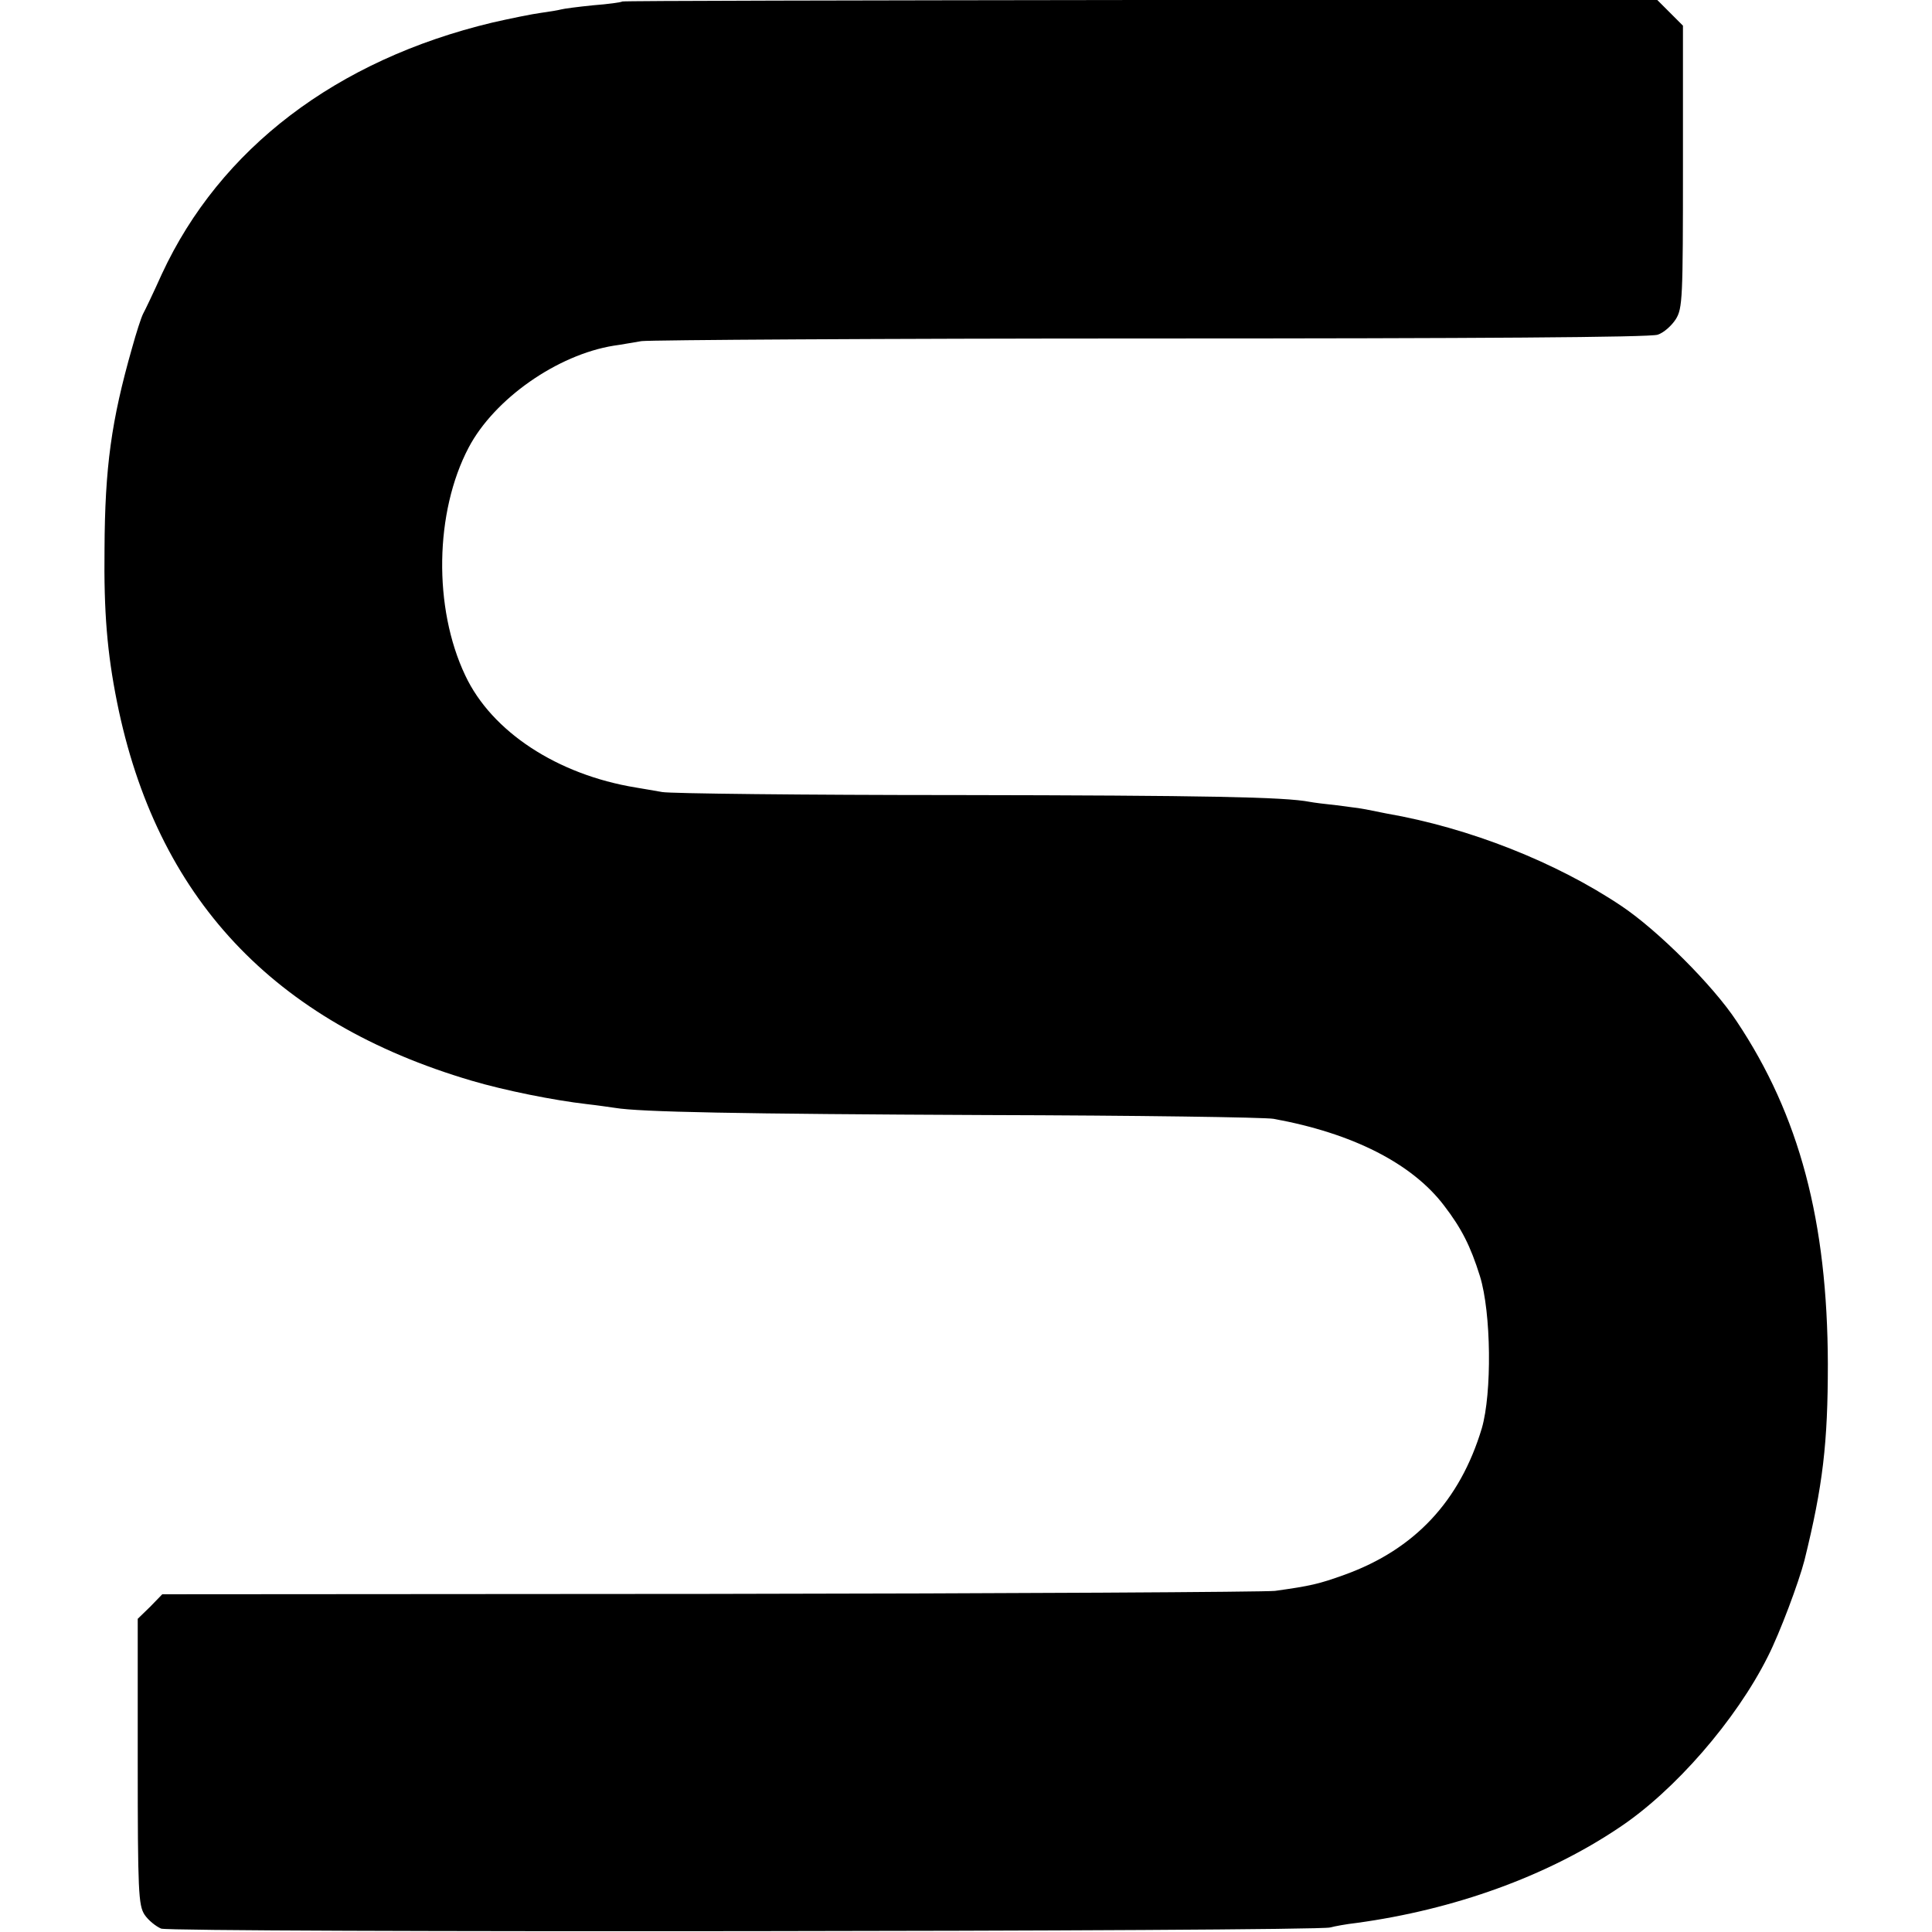 <?xml version="1.0" standalone="no"?>
<!DOCTYPE svg PUBLIC "-//W3C//DTD SVG 20010904//EN"
 "http://www.w3.org/TR/2001/REC-SVG-20010904/DTD/svg10.dtd">
<svg version="1.0" xmlns="http://www.w3.org/2000/svg"
 width="512pt" height="512pt" viewBox="0 0 512 512"
 preserveAspectRatio="xMidYMid meet">
<g transform="translate(0,512) scale(0.1,-0.1)"
fill="#000000" stroke="none">
<path d="M1649 5116 c-2 -2 -37 -7 -77 -10 -40 -4 -78 -9 -85 -11 -7 -2 -31
-6 -53 -9 -23 -3 -82 -15 -130 -26 -413 -99 -721 -334 -875 -666 -22 -49 -45
-97 -50 -106 -5 -10 -18 -50 -29 -90 -55 -193 -72 -316 -73 -533 -2 -167 7
-275 33 -405 104 -518 414 -849 940 -1004 88 -26 218 -52 305 -62 27 -3 61 -8
75 -10 66 -11 323 -16 985 -19 396 -1 738 -6 760 -10 209 -38 367 -118 452
-230 46 -60 70 -107 95 -187 30 -97 32 -310 5 -403 -58 -193 -178 -321 -363
-388 -69 -25 -92 -30 -185 -43 -26 -3 -700 -7 -1498 -8 l-1451 -1 -32 -33 -33
-32 0 -378 c0 -346 2 -381 18 -406 10 -15 30 -31 44 -37 29 -11 3062 -8 3098
3 11 3 43 9 70 12 257 35 503 123 695 252 148 98 311 286 395 454 32 63 82
197 97 255 49 198 62 311 62 520 -1 378 -75 659 -242 909 -62 94 -208 240
-305 305 -173 116 -403 207 -622 245 -16 3 -41 8 -55 11 -14 3 -49 7 -78 11
-29 3 -61 7 -71 9 -67 13 -276 17 -932 18 -409 0 -762 4 -784 8 -22 4 -53 9
-70 12 -208 34 -382 148 -452 297 -85 179 -81 433 9 604 68 129 235 246 385
270 16 2 48 8 73 12 25 3 634 7 1355 7 853 0 1319 3 1338 10 16 5 37 24 48 41
18 29 19 55 19 405 l0 373 -34 34 -34 34 -1370 0 c-753 -1 -1371 -2 -1373 -4z"/>
</g>
</svg>
